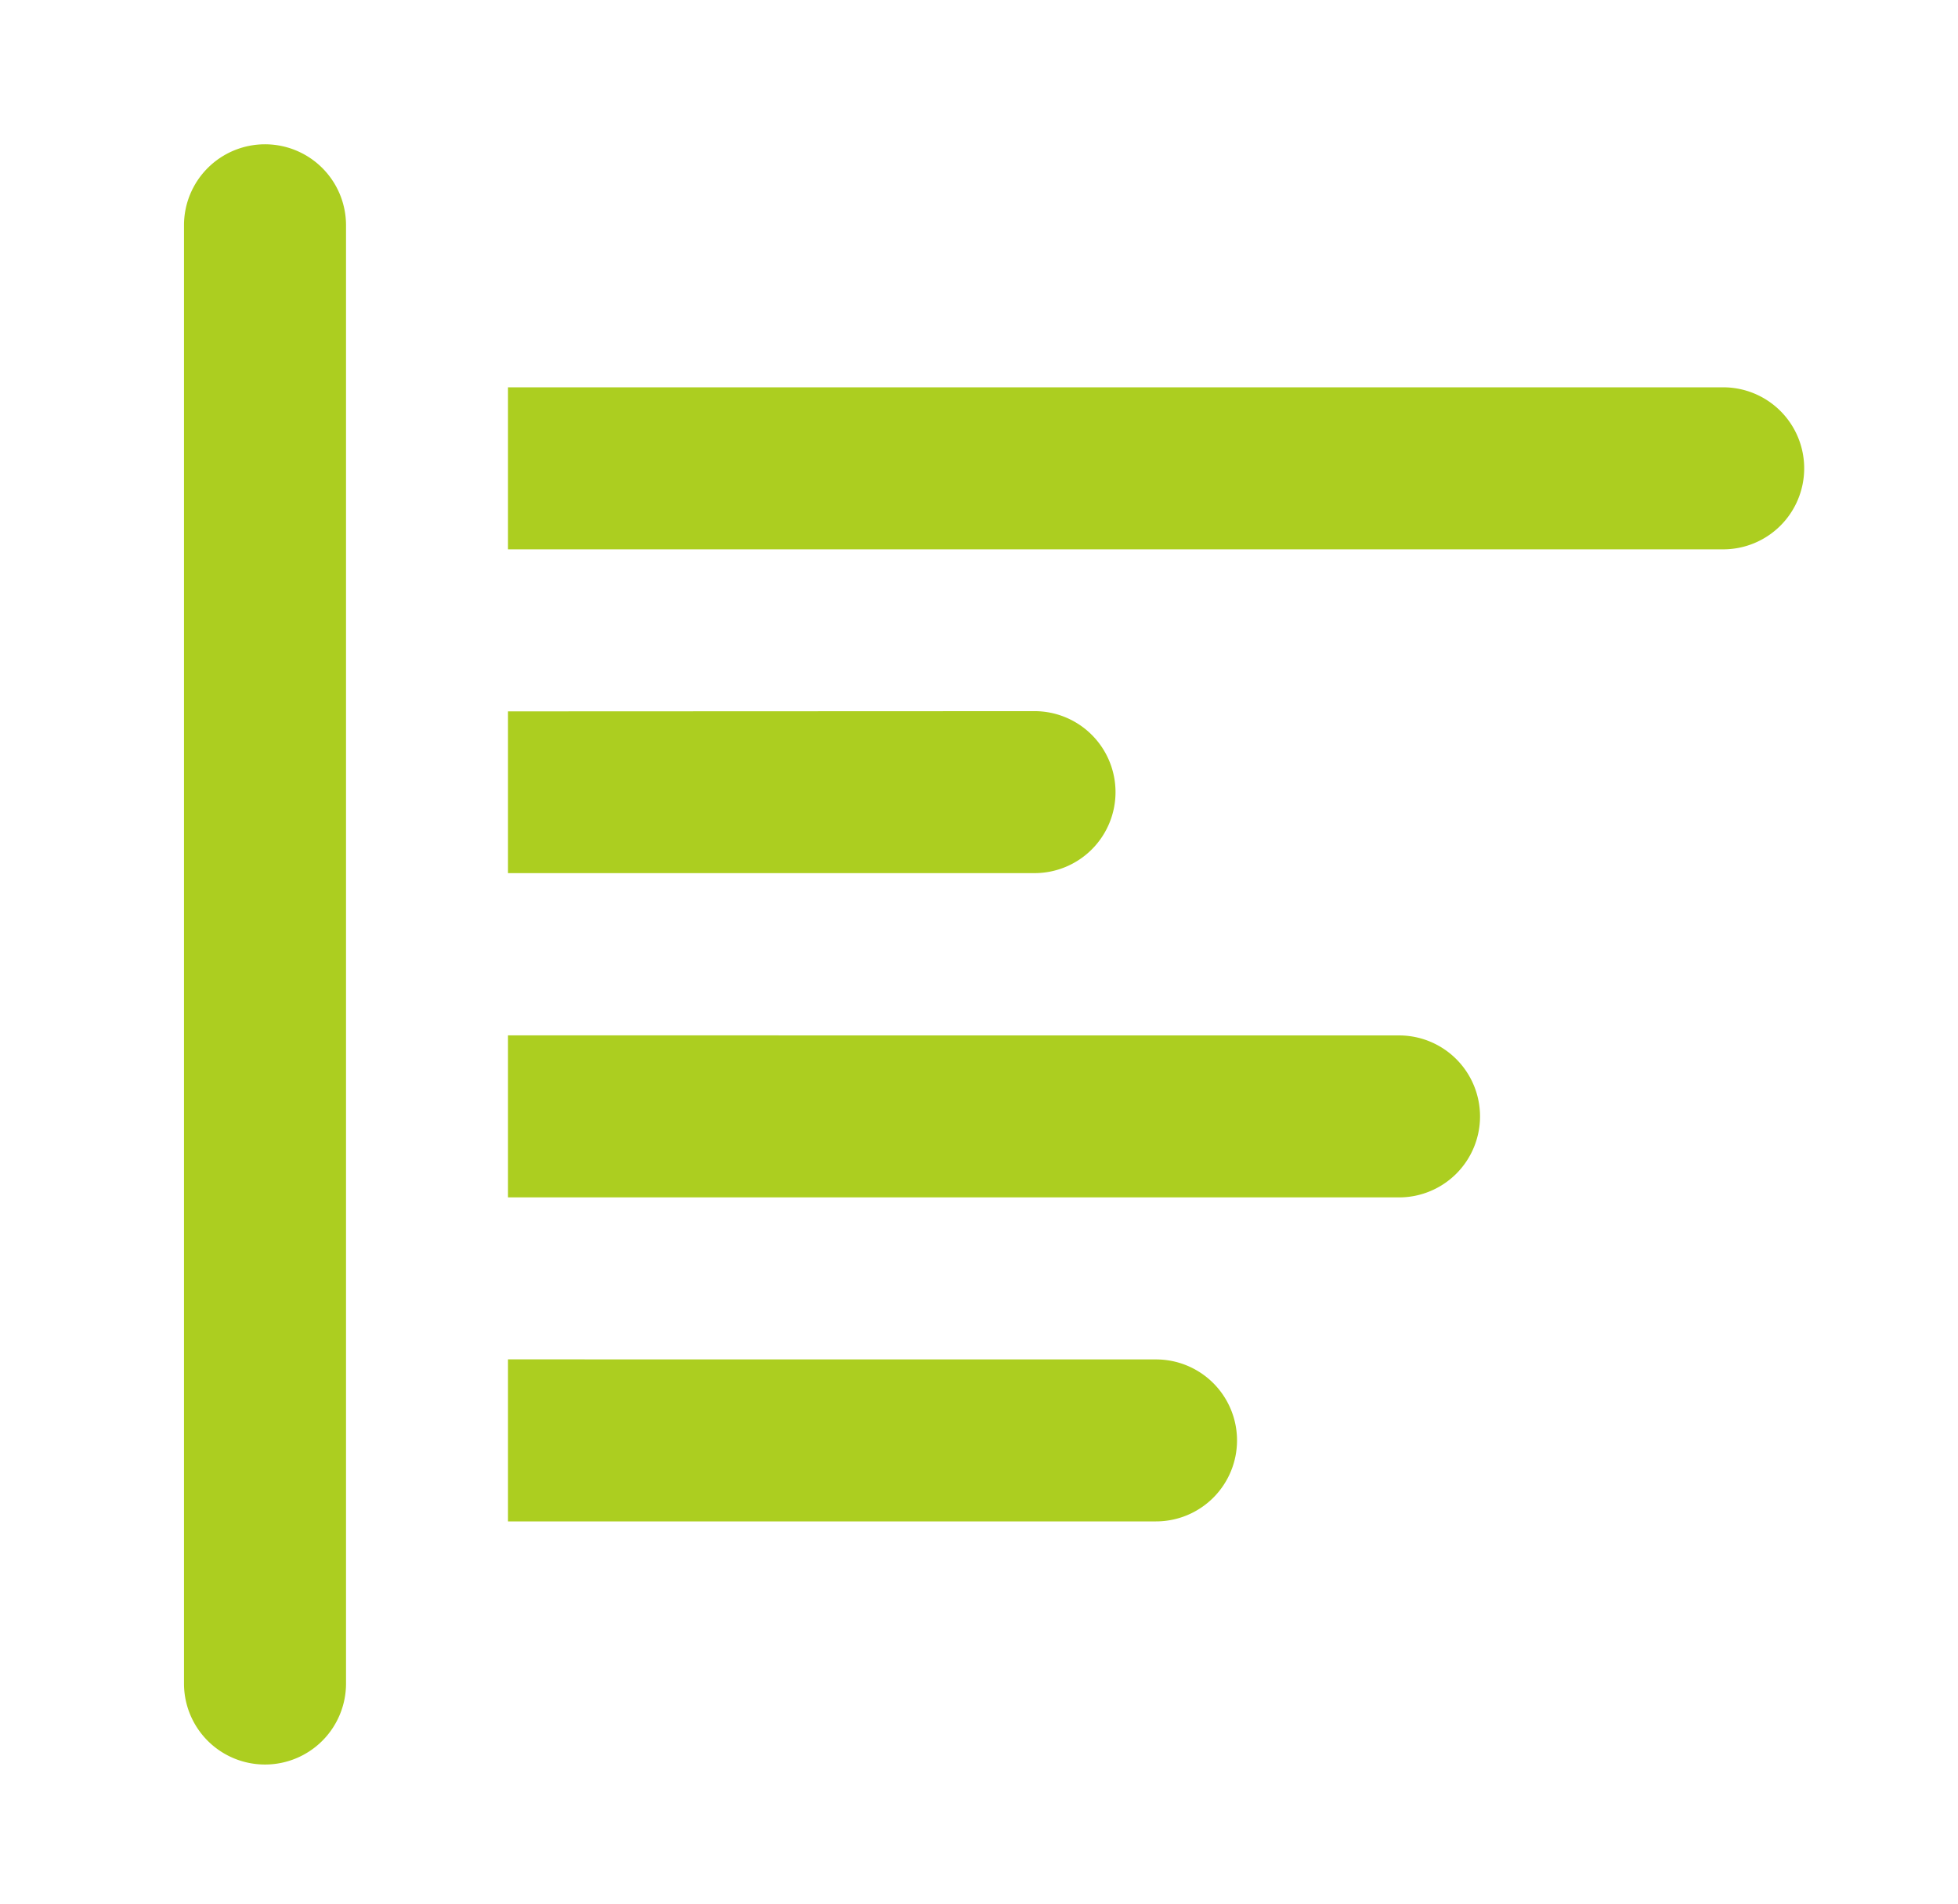<svg xmlns="http://www.w3.org/2000/svg" width="36" height="35" viewBox="0 0 36 35">
  <g id="_2" data-name="2" transform="translate(0.404 -0.326)">
    <g id="invisible_box" data-name="invisible box">
      <rect id="Rectangle_6752" data-name="Rectangle 6752" width="36" height="35" transform="translate(-0.404 0.326)" fill="none"/>
    </g>
    <g id="icons_Q2" data-name="icons Q2" transform="translate(2.979 2.979)">
      <path id="Path_23656" data-name="Path 23656" d="M5.489,4h0A1.489,1.489,0,0,1,6.979,5.489V32.3a1.489,1.489,0,0,1-1.489,1.489h0A1.489,1.489,0,0,1,4,32.3V5.489A1.489,1.489,0,0,1,5.489,4ZM9.957,26.34v2.979H21.872a1.489,1.489,0,0,0,1.489-1.489h0a1.489,1.489,0,0,0-1.489-1.489Zm0-17.872v2.979H32.3a1.489,1.489,0,0,0,1.489-1.489h0A1.489,1.489,0,0,0,32.3,8.468Zm0,11.915v2.979H26.34a1.489,1.489,0,0,0,1.489-1.489h0a1.489,1.489,0,0,0-1.489-1.489Zm0-5.957V17.4h9.681a1.489,1.489,0,0,0,1.489-1.489h0a1.489,1.489,0,0,0-1.489-1.489Z" transform="translate(-4 -4)" fill="#acce20"/>
    </g>
  </g>
</svg>
